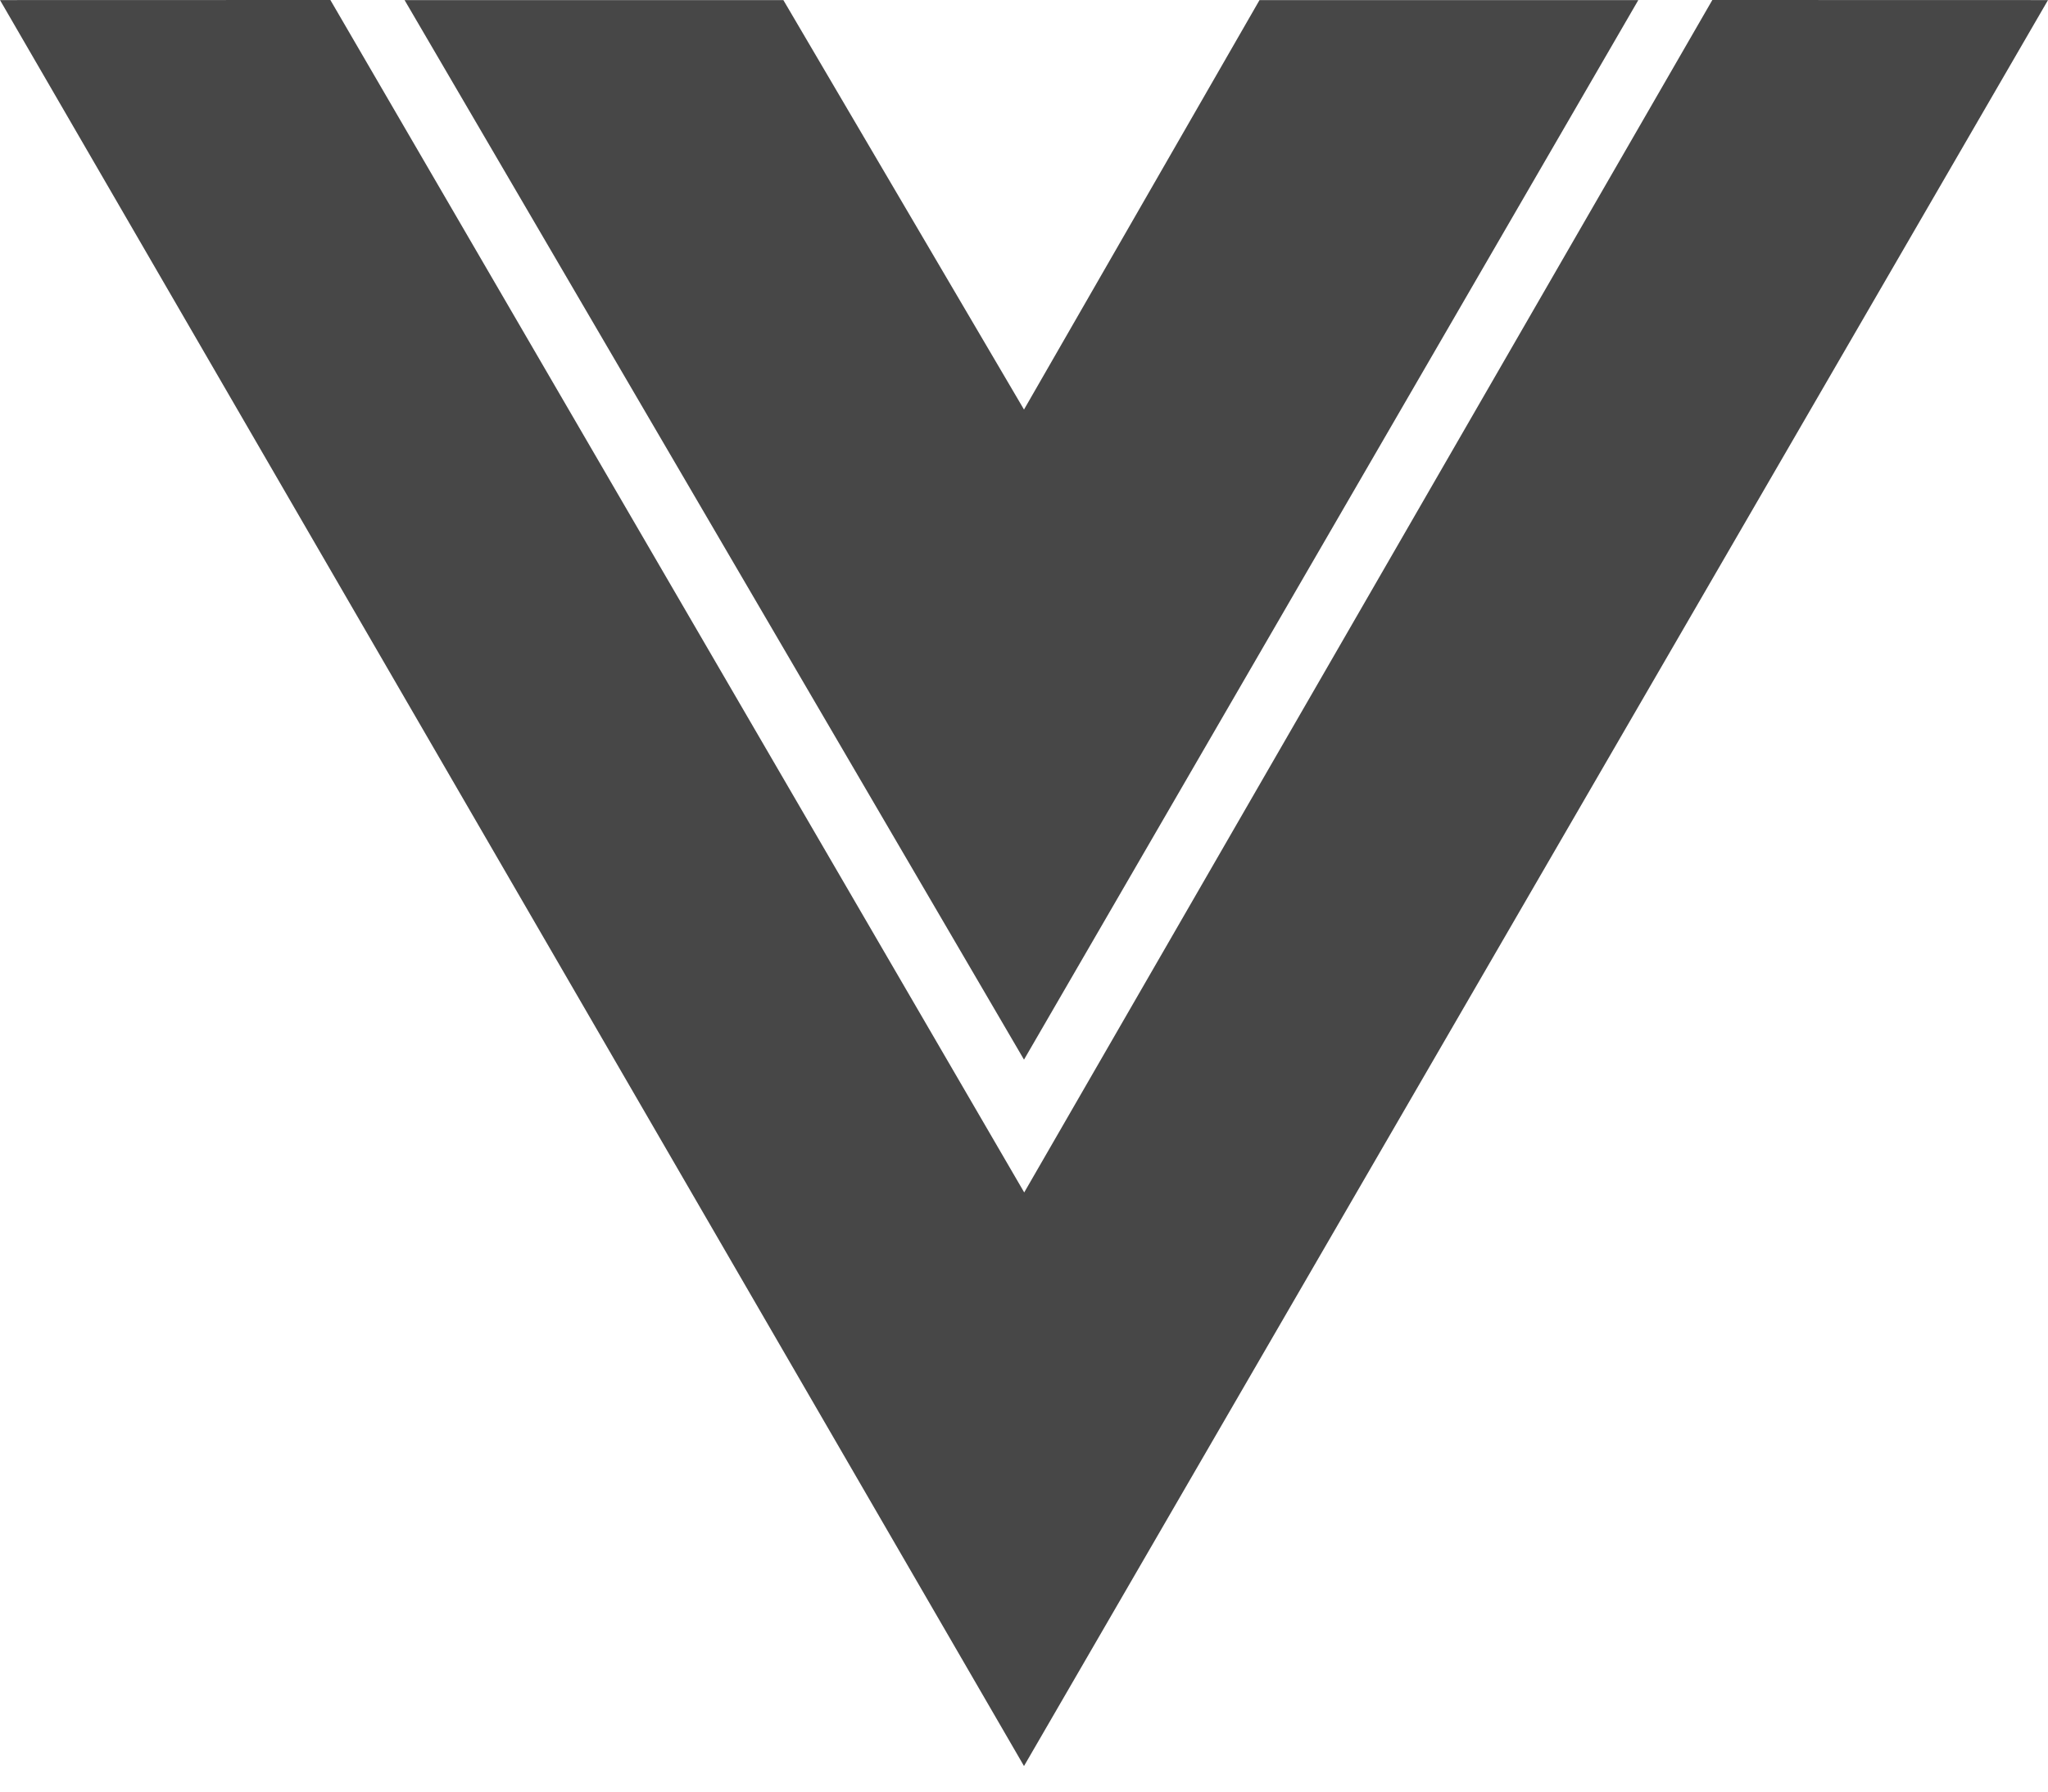 <svg width="48" height="42" viewBox="0 0 48 42" fill="none" xmlns="http://www.w3.org/2000/svg">
<path d="M40.133 0L48 0.002L24 41.401L0 0.002L7.743 0L24.005 27.954L40.133 0ZM18.36 0.002L24 9.601L29.52 0.002H38.398L24 24.841L9.482 0.002H18.36Z" fill="#474747"/>
</svg>
